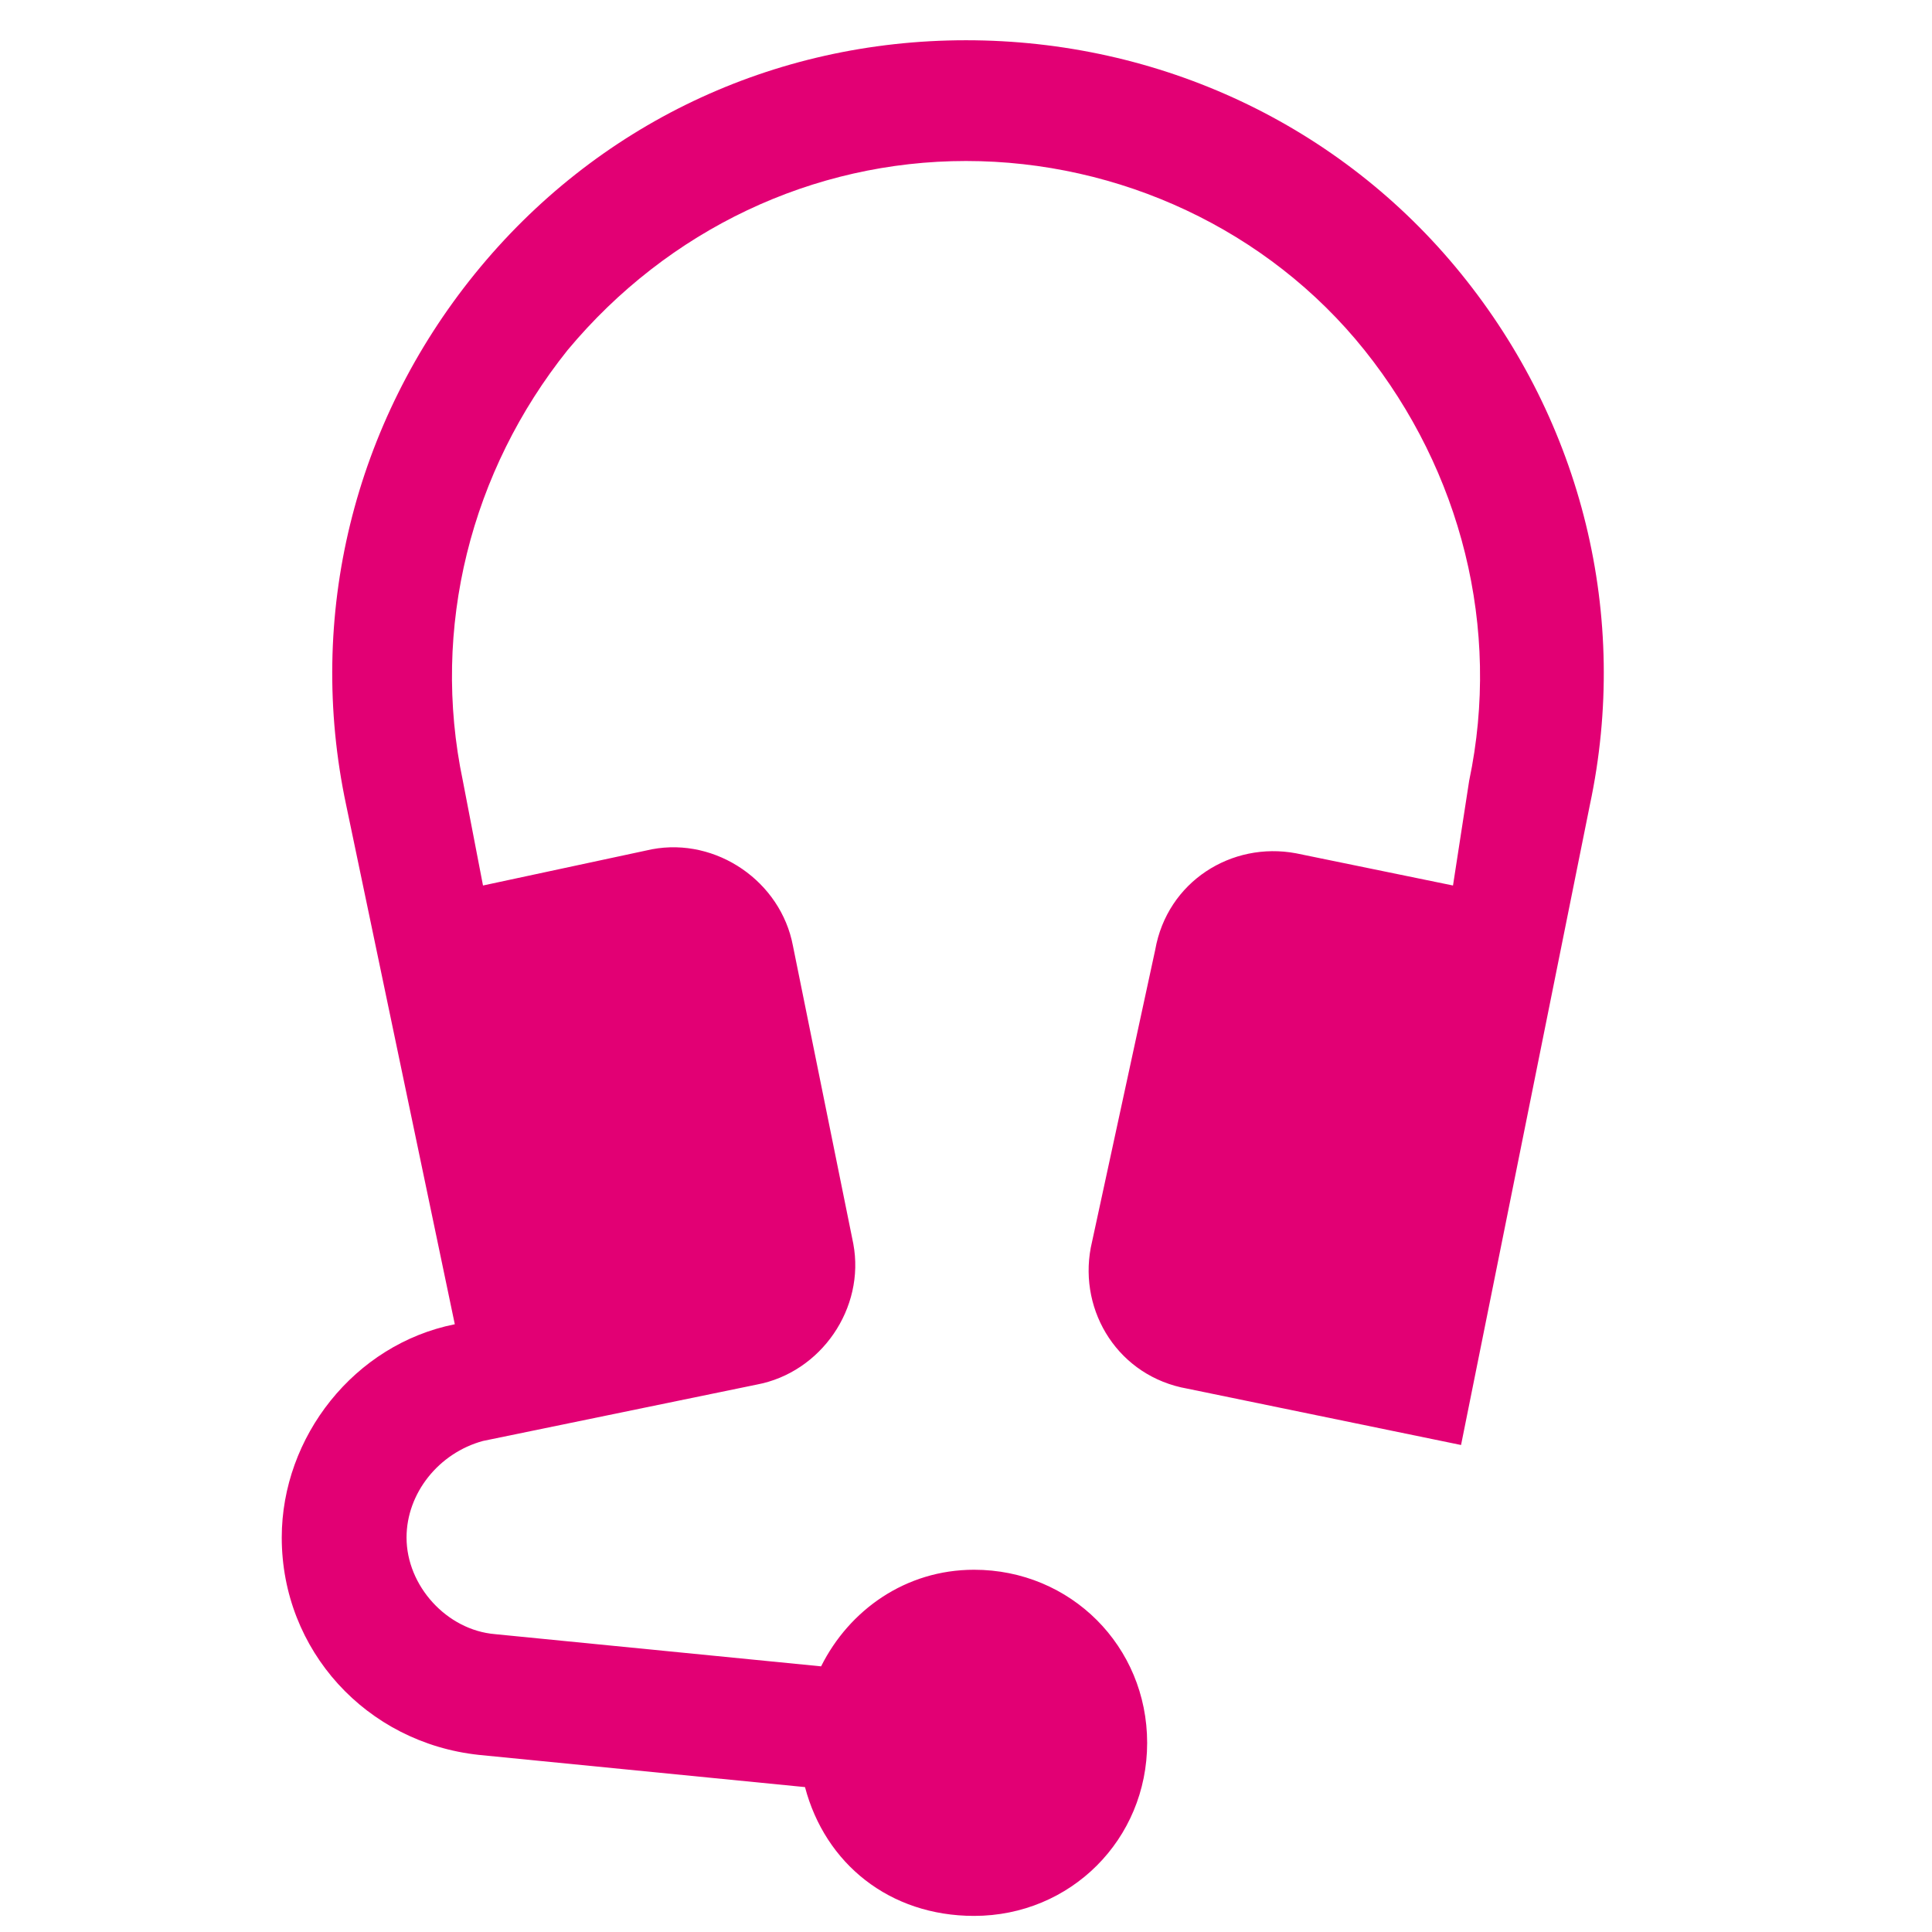 <svg width="42" height="42" viewBox="0 0 42 42" fill="none" xmlns="http://www.w3.org/2000/svg">
<path fill-rule="evenodd" clip-rule="evenodd" d="M31.762 5.95C29.137 2.712 25.2 0.875 21 0.875C16.8 0.875 12.95 2.712 10.325 5.95C7.7 9.188 6.65 13.387 7.525 17.5L9.887 28.788C7.7 29.225 6.125 31.238 6.125 33.425C6.125 35.875 7.963 37.888 10.412 38.15L17.5 38.85C17.938 40.513 19.337 41.65 21.175 41.65C23.275 41.65 24.938 39.987 24.938 37.888C24.938 35.788 23.275 34.125 21.175 34.125C19.688 34.125 18.462 35 17.85 36.225L10.762 35.525C9.713 35.438 8.838 34.475 8.838 33.425C8.838 32.462 9.537 31.587 10.5 31.325L16.45 30.1C17.85 29.837 18.812 28.438 18.55 27.038L17.238 20.562C16.975 19.163 15.575 18.2 14.175 18.462L10.5 19.25L10.062 16.975C9.363 13.65 10.238 10.238 12.338 7.612C14.525 4.987 17.675 3.5 21 3.5C24.325 3.5 27.562 4.987 29.663 7.612C31.762 10.238 32.638 13.65 31.938 16.975L31.587 19.25L28.175 18.55C26.775 18.288 25.375 19.163 25.113 20.65L23.712 27.125C23.45 28.525 24.325 29.925 25.812 30.188L31.762 31.413L34.562 17.5C35.438 13.387 34.388 9.188 31.762 5.95Z" fill="#E20074"/>
</svg>
